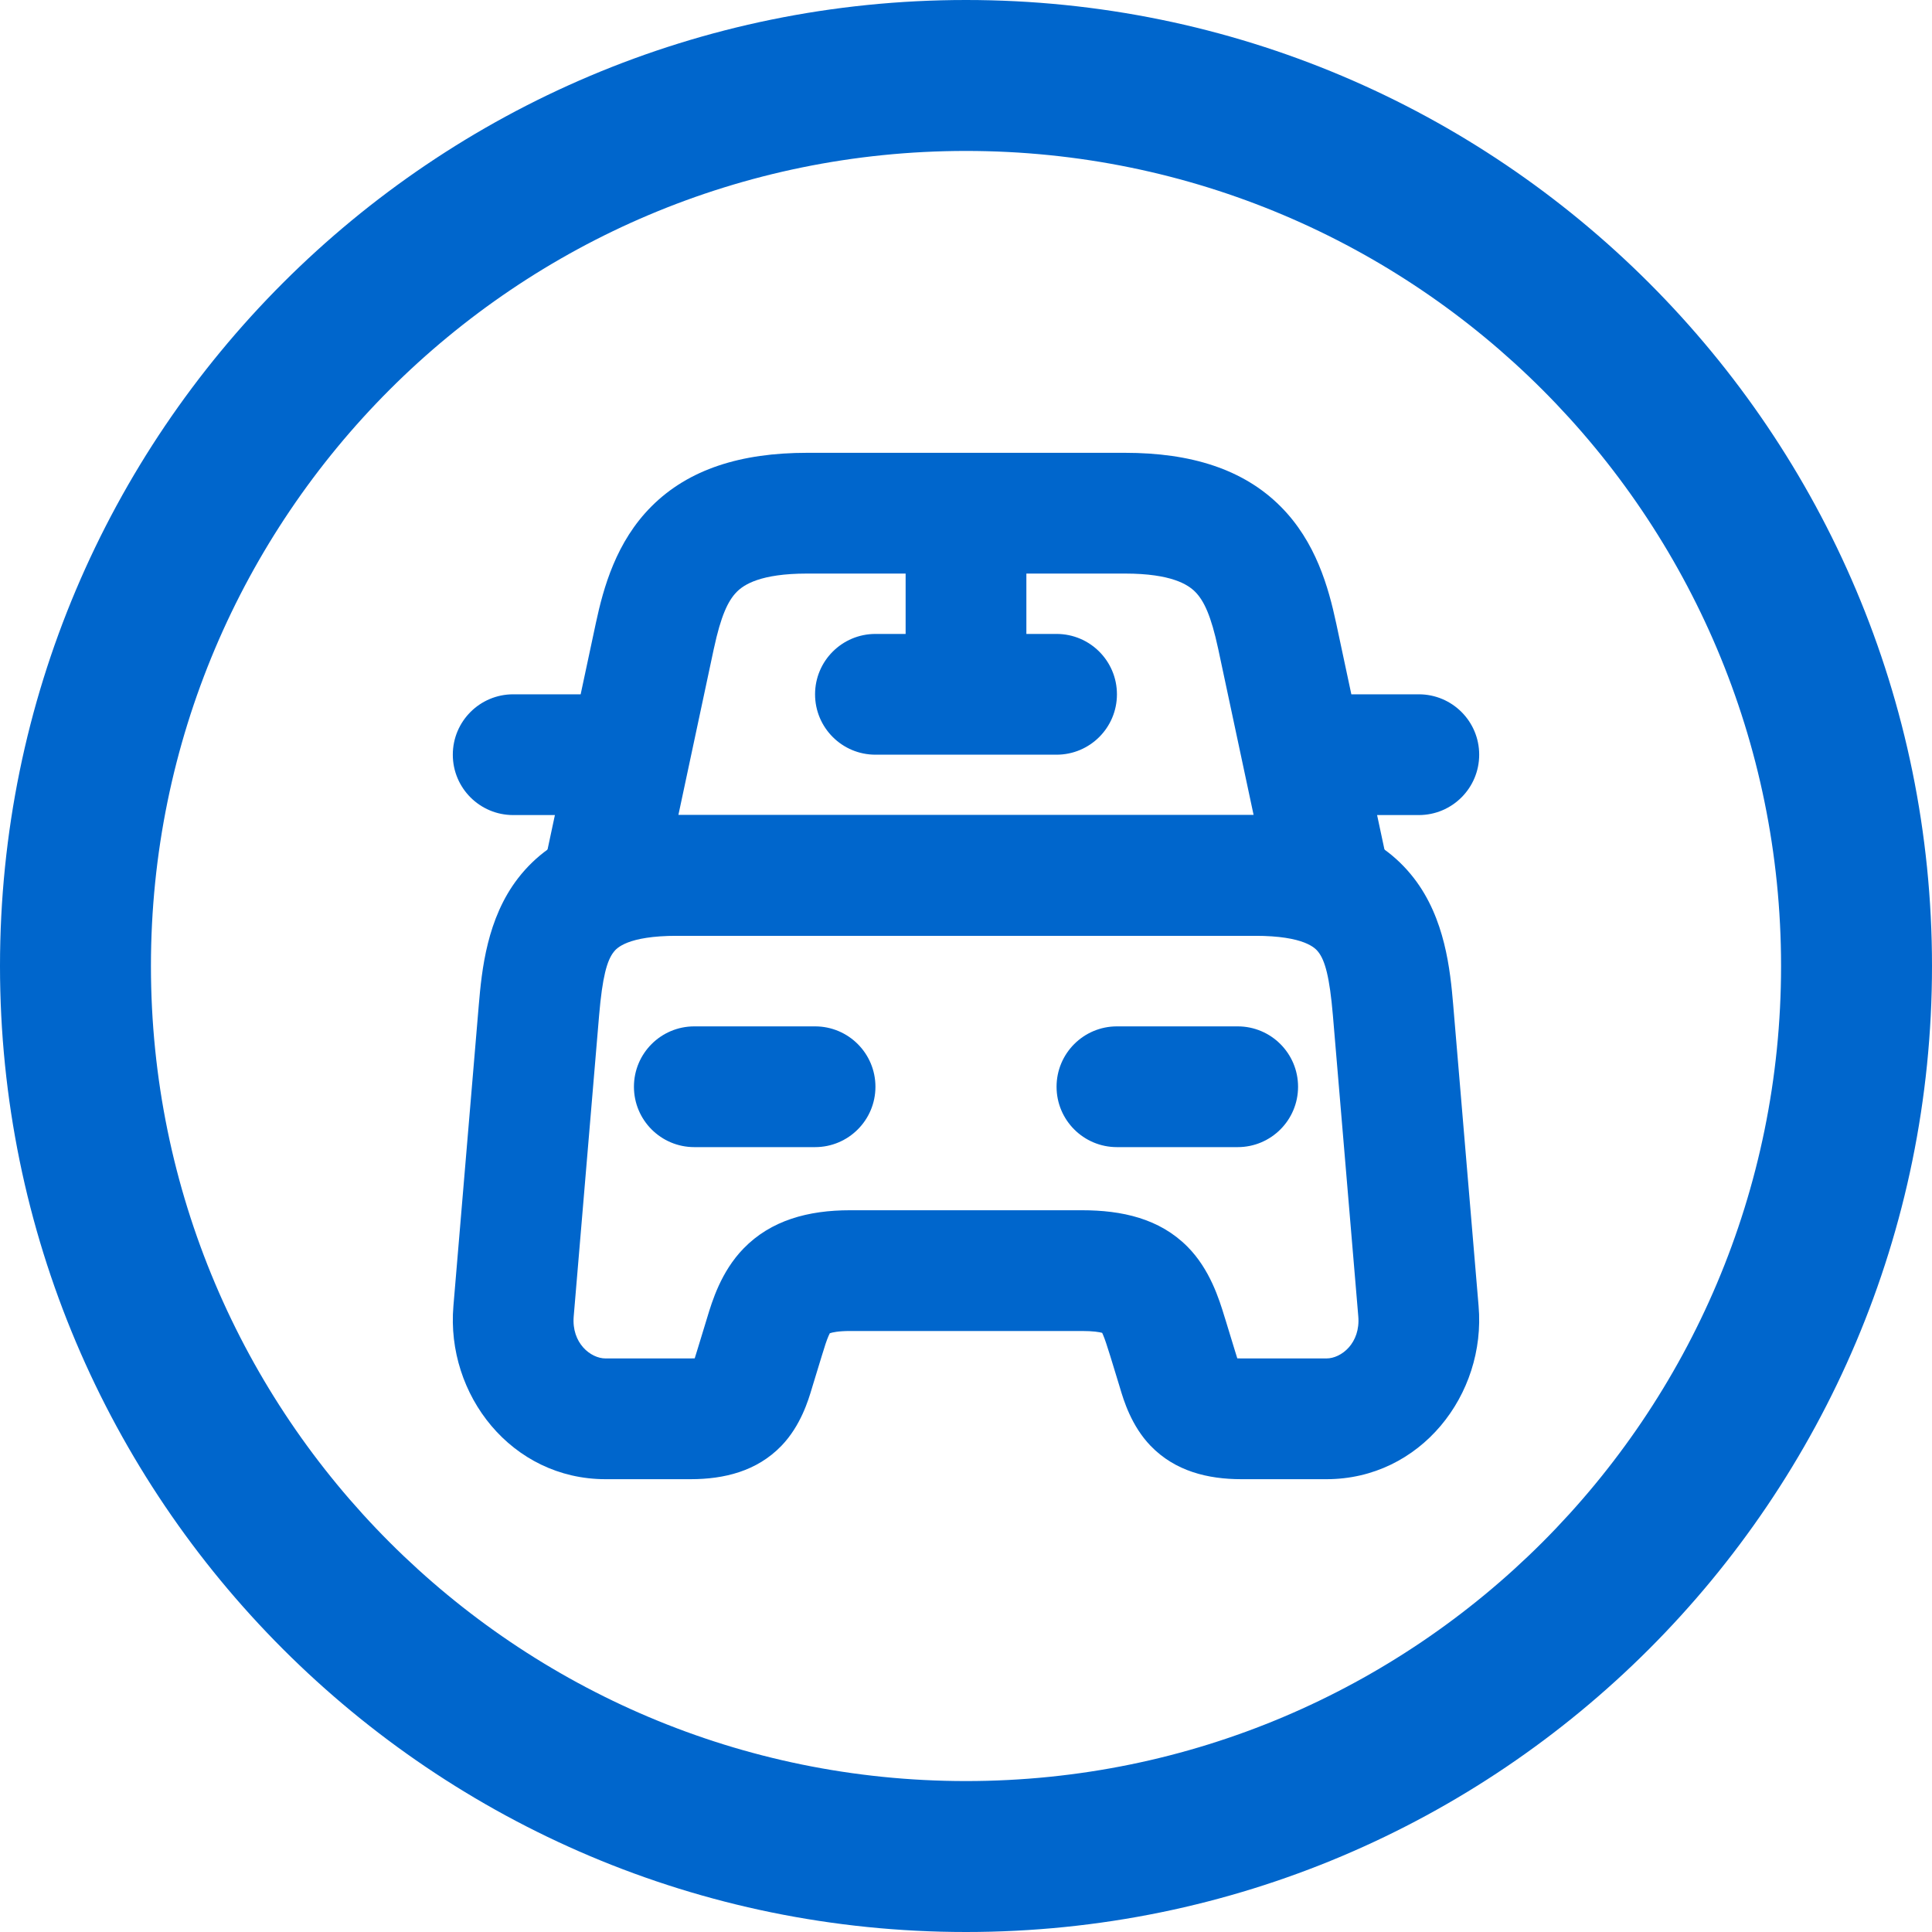 <svg width="64" height="64" viewBox="0 0 64 64" fill="none" xmlns="http://www.w3.org/2000/svg">
<g clip-path="url(#clip0_3040_704)">
<path fill-rule="evenodd" clip-rule="evenodd" d="M32 59C46.912 59 59 46.912 59 32C59 17.088 46.912 5 32 5C17.088 5 5 17.088 5 32C5 46.912 17.088 59 32 59ZM32 64C49.673 64 64 49.673 64 32C64 14.327 49.673 0 32 0C14.327 0 0 14.327 0 32C0 49.673 14.327 64 32 64Z" fill="#0066CC"/>
<path fill-rule="evenodd" clip-rule="evenodd" d="M19.846 33.637L19.846 33.638L19.005 43.605C18.929 44.494 19.569 45 20.058 45H22.879C22.93 45 22.974 44.999 23.013 44.997C23.037 44.922 23.063 44.84 23.096 44.73L23.396 43.748C23.406 43.717 23.416 43.684 23.426 43.649C23.588 43.112 23.885 42.124 24.631 41.358C25.54 40.422 26.774 40.091 28.159 40.091H35.841C37.165 40.091 38.408 40.364 39.337 41.299C40.083 42.05 40.389 43.048 40.561 43.611C40.575 43.655 40.588 43.697 40.6 43.735L40.604 43.748L40.904 44.73C40.937 44.84 40.963 44.922 40.987 44.997C41.026 44.999 41.07 45 41.121 45H43.942C44.431 45 45.071 44.494 44.995 43.605L44.154 33.638C44.045 32.356 43.892 31.82 43.672 31.537C43.577 31.413 43.219 31 41.572 31H22.428C20.781 31 20.423 31.413 20.328 31.537C20.108 31.82 19.955 32.355 19.846 33.637ZM17.163 29.09C18.321 27.593 20.145 27 22.428 27H41.572C43.855 27 45.679 27.593 46.837 29.09C47.87 30.426 48.04 32.124 48.14 33.297L48.14 33.299L48.98 43.261L48.98 43.263C49.233 46.202 47.053 49 43.942 49H41.121C40.013 49 38.929 48.737 38.117 47.897C37.475 47.232 37.221 46.379 37.103 45.982C37.094 45.952 37.086 45.924 37.078 45.899L36.78 44.924C36.667 44.563 36.604 44.367 36.537 44.211C36.526 44.187 36.517 44.168 36.51 44.152C36.415 44.126 36.214 44.091 35.841 44.091H28.159C27.767 44.091 27.571 44.138 27.494 44.164L27.489 44.165C27.479 44.185 27.463 44.215 27.444 44.26C27.381 44.406 27.322 44.589 27.222 44.917L26.922 45.899C26.914 45.924 26.906 45.952 26.897 45.982C26.779 46.379 26.525 47.232 25.883 47.897C25.071 48.737 23.987 49 22.879 49H20.058C16.947 49 14.768 46.202 15.02 43.263L15.02 43.261L15.86 33.297C15.96 32.124 16.13 30.426 17.163 29.09ZM27.508 44.135L27.508 44.136ZM36.581 44.178C36.581 44.178 36.573 44.176 36.56 44.168C36.575 44.174 36.581 44.178 36.581 44.178Z" fill="#0066CC"/>
<path fill-rule="evenodd" clip-rule="evenodd" d="M26.735 15C24.549 15 22.814 15.539 21.579 16.777C20.41 17.948 19.991 19.463 19.74 20.634L19.235 23H17C15.895 23 15 23.895 15 25C15 26.105 15.895 27 17 27H18.382L18.044 28.583C17.918 29.173 18.066 29.789 18.445 30.258C18.825 30.727 19.396 31 20 31H44C44.604 31 45.175 30.727 45.555 30.258C45.934 29.789 46.082 29.173 45.956 28.583L45.618 27H47C48.105 27 49 26.105 49 25C49 23.895 48.105 23 47 23H44.765L44.261 20.637L44.26 20.634C44.009 19.463 43.59 17.948 42.421 16.777C41.185 15.539 39.451 15 37.265 15H26.735ZM30 19V21H29C27.895 21 27 21.895 27 23C27 24.105 27.895 25 29 25H35C36.105 25 37 24.105 37 23C37 21.895 36.105 21 35 21H34V19H37.265C38.814 19 39.359 19.372 39.59 19.603C39.887 19.9 40.121 20.412 40.349 21.472L40.35 21.474L41.528 27H22.472L23.65 21.474L23.651 21.473C23.879 20.412 24.113 19.9 24.41 19.603C24.64 19.372 25.186 19 26.735 19H30Z" fill="#0066CC"/>
<path d="M21 36C21 34.895 21.895 34 23 34H27C28.105 34 29 34.895 29 36C29 37.105 28.105 38 27 38H23C21.895 38 21 37.105 21 36Z" fill="#0066CC"/>
<path d="M35 36C35 34.895 35.895 34 37 34H41C42.105 34 43 34.895 43 36C43 37.105 42.105 38 41 38H37C35.895 38 35 37.105 35 36Z" fill="#0066CC"/>
</g>
<defs>
<clipPath id="clip0_3040_704">
<rect width="64" height="64" fill="white"/>
</clipPath>
</defs>
</svg>
